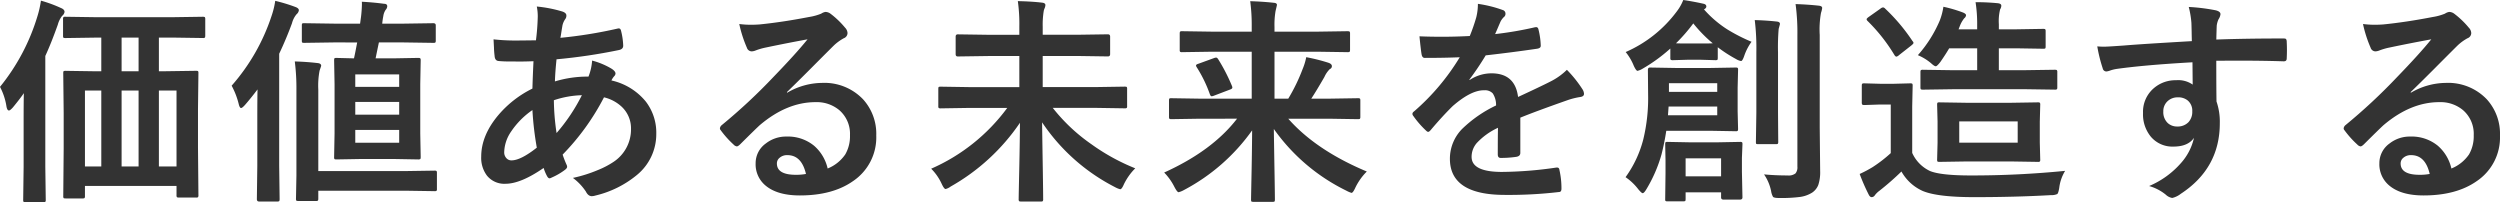 <svg xmlns="http://www.w3.org/2000/svg" width="571.211" height="46.191" viewBox="0 0 571.211 46.191"><path d="M22.852-33.545l-6.86.1q-.391,0-.464-.1a.911.911,0,0,1-.073-.464V-37.7a.89.89,0,0,1,.1-.537.841.841,0,0,1,.439-.073l6.86.1H40.527l6.86-.1q.391,0,.488.122a.985.985,0,0,1,.073.488v3.687q0,.415-.122.488a.763.763,0,0,1-.439.073l-6.86-.1H37.354v7.69h1.538l6.934-.1q.415,0,.488.1a.841.841,0,0,1,.073.439l-.1,8.2V-8.5l.1,10.938a.773.773,0,0,1-.1.488A.841.841,0,0,1,45.85,3H41.943q-.415,0-.488-.122a.763.763,0,0,1-.073-.439V.342H20.459V2.637a.773.773,0,0,1-.1.488A.911.911,0,0,1,19.9,3.2H16.04q-.391,0-.464-.1a.911.911,0,0,1-.073-.464L15.6-8.35v-7.91l-.1-9.155q0-.391.1-.464a.911.911,0,0,1,.464-.073l6.836.1h1.294v-7.69ZM41.382-21.46H37.354V-4.1h4.028ZM28.833-4.1h3.882V-21.46H28.833Zm-8.374,0h3.735V-21.46H20.459Zm8.374-21.753h3.882v-7.69H28.833ZM1.05-22.29A47.106,47.106,0,0,0,9.595-38.4a22.511,22.511,0,0,0,.806-3.589,30.045,30.045,0,0,1,4.59,1.685q.806.317.806.9a1.452,1.452,0,0,1-.562.9,5.722,5.722,0,0,0-.977,2q-1.514,4.248-2.856,7.153V-4.053l.1,7.544a.773.773,0,0,1-.1.488.841.841,0,0,1-.439.073H6.885q-.391,0-.464-.1a.911.911,0,0,1-.073-.464l.1-7.544v-10.6q0-4.053.049-6.2Q5.688-19.653,4-17.6q-.635.708-.9.708-.391,0-.562-.854A14.155,14.155,0,0,0,1.05-22.29ZM77.365-32.446l-6.836.1q-.391,0-.464-.122a1.2,1.2,0,0,1-.049-.464v-3.418q0-.366.1-.415a.7.7,0,0,1,.415-.073l6.836.1h5.957l.2-1.44a29,29,0,0,0,.22-3.027,4.21,4.21,0,0,0-.024-.537q2.686.146,5.054.464.757,0,.757.586a1.311,1.311,0,0,1-.366.806,3.4,3.4,0,0,0-.537,1.44,16.38,16.38,0,0,0-.244,1.709h4.883l6.787-.1q.562,0,.562.488v3.418a.83.83,0,0,1-.1.513.911.911,0,0,1-.464.073l-6.787-.1h-5.64q-.024.073-.757,3.638h4.1l5.591-.1q.439,0,.513.1a.717.717,0,0,1,.1.464l-.1,5.444v11.255l.1,5.371q0,.391-.1.476a.928.928,0,0,1-.513.085l-5.591-.1h-7.4l-5.64.1q-.391,0-.464-.1a.911.911,0,0,1-.073-.464l.1-5.371V-22.9l-.1-5.444q0-.415.1-.488a.841.841,0,0,1,.439-.073l4,.1q.171-.732.415-2,.22-1.147.317-1.636ZM92.258-9.521v-2.93H82.224v2.93ZM82.224-15.942H92.258v-2.905H82.224Zm0-9.2v2.856H92.258v-2.856ZM68.405-28.1q2.637.073,5.176.366.854.073.854.635,0,.049-.366,1.1a18.258,18.258,0,0,0-.293,4.346v18.6h20l6.543-.1a.773.773,0,0,1,.488.1,1.076,1.076,0,0,1,.073.488V1a.734.734,0,0,1-.085.452.794.794,0,0,1-.476.085l-6.543-.1h-20V3.247q0,.391-.122.464a.763.763,0,0,1-.439.073h-4q-.391,0-.464-.1a.841.841,0,0,1-.073-.439l.1-5.3V-21.606A48.684,48.684,0,0,0,68.405-28.1ZM53.977-22.559a45.706,45.706,0,0,0,9.106-15.894,18.909,18.909,0,0,0,.854-3.491,37.96,37.96,0,0,1,4.59,1.392q.806.293.806.757a1.408,1.408,0,0,1-.513.9,5.154,5.154,0,0,0-1.05,2.051q-1.318,3.589-2.93,6.982v25.61l.1,7.593q0,.391-.122.488a.763.763,0,0,1-.439.073h-4.15q-.488,0-.488-.562l.1-7.593v-10.84q0-4.321.049-6.616-1.514,2-2.856,3.54-.635.708-.9.708-.317,0-.537-.9A17.707,17.707,0,0,0,53.977-22.559ZM123.7-40.649A29.849,29.849,0,0,1,129.56-39.5q.9.317.9.9a1.283,1.283,0,0,1-.244.806,3.908,3.908,0,0,0-.708,1.807q-.073.391-.22,1.343-.1.708-.2,1.147a102.7,102.7,0,0,0,13.013-2.1,1.435,1.435,0,0,1,.342-.049q.391,0,.513.562a15.74,15.74,0,0,1,.488,3.394q0,.806-1.05,1a127.185,127.185,0,0,1-14.185,2.1q-.317,3.076-.366,5.054a25.528,25.528,0,0,1,7.666-1.1,12.016,12.016,0,0,0,.83-3.662,17.062,17.062,0,0,1,4.443,1.855q.9.586.9,1.1a.925.925,0,0,1-.293.61,4.1,4.1,0,0,0-.635.977,14.065,14.065,0,0,1,7.861,4.834A11.665,11.665,0,0,1,151-11.548a12.043,12.043,0,0,1-4.468,9.424A23.271,23.271,0,0,1,137.1,2.539a3.181,3.181,0,0,1-.83.146q-.83,0-1.367-1.074a12.419,12.419,0,0,0-2.954-3.1,31.843,31.843,0,0,0,5.615-1.758,19.625,19.625,0,0,0,3.662-1.9,8.884,8.884,0,0,0,4-7.5,6.775,6.775,0,0,0-2.075-5.054,8.924,8.924,0,0,0-4.1-2.2,54.364,54.364,0,0,1-9.448,13.086,23.963,23.963,0,0,0,.879,2.271,1.18,1.18,0,0,1,.146.513q0,.342-.537.732a14.56,14.56,0,0,1-3,1.733,1.158,1.158,0,0,1-.488.171q-.244,0-.513-.415a10.058,10.058,0,0,1-.83-1.953q-5.225,3.613-8.716,3.613A5.1,5.1,0,0,1,112.323-2,6.719,6.719,0,0,1,111-6.348q0-4.883,3.979-9.57A24.254,24.254,0,0,1,122.7-21.9q.073-2.686.244-6.25-1.831.073-3.345.073l-1.782-.024a24.073,24.073,0,0,1-2.856-.1q-.83-.073-.9-1.147a19.045,19.045,0,0,1-.146-1.9q-.073-1.465-.1-1.9a45.866,45.866,0,0,0,5.273.269q.488,0,4.419-.049a52.79,52.79,0,0,0,.415-5.469A11.425,11.425,0,0,0,123.7-40.649Zm4.517,28.906A41.128,41.128,0,0,0,134-20.386a21.925,21.925,0,0,0-6.4,1.147A53.09,53.09,0,0,0,128.217-11.743ZM122.7-16.992a18.428,18.428,0,0,0-4.883,4.932A8.7,8.7,0,0,0,116.254-7.4a1.931,1.931,0,0,0,.562,1.465,1.491,1.491,0,0,0,1.1.439q2.1,0,5.786-2.905A71.717,71.717,0,0,1,122.7-16.992Zm62.863-16.162q-4.687.854-9.668,1.9a14.818,14.818,0,0,0-2.1.61,2.841,2.841,0,0,1-1,.244,1.183,1.183,0,0,1-1.1-.854,28.279,28.279,0,0,1-1.733-5.4,20.337,20.337,0,0,0,2.71.171q.977,0,1.929-.073,5.151-.513,11.353-1.709a12.367,12.367,0,0,0,2.734-.757,2.453,2.453,0,0,1,.952-.391,1.989,1.989,0,0,1,1.147.391,19.724,19.724,0,0,1,3.345,3.2,1.886,1.886,0,0,1,.562,1.221,1.268,1.268,0,0,1-.854,1.2,10.985,10.985,0,0,0-2.2,1.587q-1.538,1.514-5.688,5.688-3.1,3.1-5.1,5.029l.049.146a15.977,15.977,0,0,1,7.959-2.246,12.217,12.217,0,0,1,9.375,3.735,11.711,11.711,0,0,1,3.027,8.276A12.026,12.026,0,0,1,195.914-.732Q191.275,2.515,183.8,2.515q-5.078,0-7.764-2.2A6.288,6.288,0,0,1,173.7-4.834a5.513,5.513,0,0,1,2.319-4.517,7.459,7.459,0,0,1,4.736-1.587,9.435,9.435,0,0,1,6.3,2.1,9.707,9.707,0,0,1,3.1,5.2,8.9,8.9,0,0,0,4.028-3.223,8.294,8.294,0,0,0,1.074-4.395,7.139,7.139,0,0,0-2.466-5.737,8.037,8.037,0,0,0-5.4-1.807q-6.567,0-12.793,5.3-.952.879-4.346,4.248-.562.562-.854.562a1.284,1.284,0,0,1-.757-.439,21.756,21.756,0,0,1-2.93-3.271.622.622,0,0,1-.171-.415,1.14,1.14,0,0,1,.415-.732A128.746,128.746,0,0,0,177.8-24.585Q182.9-29.858,185.563-33.154ZM185.2-2.393q-1-4.3-4.248-4.3a2.549,2.549,0,0,0-1.807.635,1.62,1.62,0,0,0-.586,1.27q0,2.588,4.346,2.588A12.071,12.071,0,0,0,185.2-2.393ZM222.4-17.48l-6.4.1a.773.773,0,0,1-.488-.1.841.841,0,0,1-.073-.439V-21.8q0-.391.1-.464a.911.911,0,0,1,.464-.073l6.4.1h11.548v-7.1h-7.153l-6.909.1q-.488,0-.488-.537v-3.979q0-.537.488-.537l6.909.1h7.153v-1.758a38.1,38.1,0,0,0-.342-5.933q3.271.073,5.493.342.806.073.806.562a2.079,2.079,0,0,1-.171.708,2.94,2.94,0,0,0-.2.586,19.554,19.554,0,0,0-.244,3.638V-34.2H247.3l6.885-.1q.513,0,.513.537v3.979q0,.537-.513.537l-6.885-.1h-8.008v7.1h12.3l6.4-.1q.439,0,.513.1a.841.841,0,0,1,.073.439v3.882a.734.734,0,0,1-.085.452.857.857,0,0,1-.5.085l-6.4-.1H241.59A40.748,40.748,0,0,0,250.4-9.2a47.066,47.066,0,0,0,10.034,5.518A13.487,13.487,0,0,0,257.85-.049Q257.361,1.1,257,1.1A4.946,4.946,0,0,1,255.8.61a44.354,44.354,0,0,1-16.65-14.795q.024,2.148.171,11.23.073,4.956.073,6.3a.773.773,0,0,1-.1.488.841.841,0,0,1-.439.073h-4.517q-.391,0-.464-.122a.763.763,0,0,1-.073-.439q0-.684.146-7.471.122-5.933.146-9.961A47.116,47.116,0,0,1,218.25.488a3.157,3.157,0,0,1-1.147.562q-.342,0-.9-1.2a11.874,11.874,0,0,0-2.393-3.442A42.965,42.965,0,0,0,231.189-17.48Zm52.658,2.466-6.372.1q-.391,0-.464-.122a.911.911,0,0,1-.073-.464v-3.662q0-.391.1-.464a.841.841,0,0,1,.439-.073l6.372.1h11.987V-30.322h-9.2l-6.689.1a.773.773,0,0,1-.488-.1.841.841,0,0,1-.073-.439v-3.711q0-.391.122-.464a.763.763,0,0,1,.439-.073l6.689.1h9.2v-1.05a42.147,42.147,0,0,0-.342-5.908q3.076.1,5.4.366.708.049.708.488,0,.073-.317,1.392a18.44,18.44,0,0,0-.244,3.613v1.1h9.961l6.689-.1q.439,0,.513.1a.664.664,0,0,1,.1.439v3.711q0,.391-.122.464a.985.985,0,0,1-.488.073l-6.689-.1h-9.961V-19.6H295.4a41.653,41.653,0,0,0,3.3-6.812,13.577,13.577,0,0,0,.806-2.661,41.74,41.74,0,0,1,5.054,1.27q.806.269.806.781a.7.7,0,0,1-.464.659,5.871,5.871,0,0,0-1.245,1.807q-1.782,3.1-3,4.956h4.3l6.348-.1a.773.773,0,0,1,.488.1.841.841,0,0,1,.073.439V-15.5a.862.862,0,0,1-.085.488q-.085.1-.476.1l-6.348-.1H295.4q6.348,7.2,17.944,12.061A13.487,13.487,0,0,0,310.752.684q-.562,1.245-.9,1.245A5.757,5.757,0,0,1,308.7,1.44a43.9,43.9,0,0,1-16.6-14.111q.049,3.418.171,10.645.073,4.517.073,5.469,0,.391-.1.464a.841.841,0,0,1-.439.073h-4.37q-.391,0-.464-.1a.841.841,0,0,1-.073-.439q0-.562.122-6.567.1-5.371.122-9.229a44.6,44.6,0,0,1-15.6,13.647,4.946,4.946,0,0,1-1.2.488q-.317,0-.952-1.2a13.336,13.336,0,0,0-2.344-3.3q11.011-4.98,16.65-12.3ZM279.4-28.589a41.39,41.39,0,0,1,3.149,6.128,1.171,1.171,0,0,1,.073.342q0,.269-.586.464l-3.589,1.367a1.9,1.9,0,0,1-.537.146q-.244,0-.415-.439a29.95,29.95,0,0,0-3-6.177.883.883,0,0,1-.171-.415q0-.244.586-.415l3.491-1.27a1.705,1.705,0,0,1,.513-.122Q279.16-28.979,279.4-28.589ZM338.728-41.26a28,28,0,0,1,5.688,1.416.839.839,0,0,1,.61.854.881.881,0,0,1-.342.732,3.713,3.713,0,0,0-.854,1.2q-.1.244-.317.732-.439,1.05-.854,1.978a80.839,80.839,0,0,0,9.106-1.562,2.118,2.118,0,0,1,.293-.024q.391,0,.513.537a17.348,17.348,0,0,1,.513,3.589v.146q0,.537-.854.659-5.835.854-11.719,1.514a64.79,64.79,0,0,1-3.735,5.542l.049.1a9.039,9.039,0,0,1,5-1.538q5.4,0,6.079,5.4,5.127-2.368,7.373-3.516a14.8,14.8,0,0,0,3.784-2.686A27.5,27.5,0,0,1,362.58-21.8a2.1,2.1,0,0,1,.391,1.1q0,.562-.757.708a16.392,16.392,0,0,0-3.052.757q-7.349,2.588-10.742,3.979V-7.2q0,.757-.952.9a24.029,24.029,0,0,1-3.54.244q-.659,0-.659-.806,0-4.3.049-6.079a15.368,15.368,0,0,0-4.858,3.491A4.82,4.82,0,0,0,337.287-6.3q0,3.442,6.934,3.442a89.138,89.138,0,0,0,12.451-1h.146q.488,0,.537.562a18.76,18.76,0,0,1,.464,4.1V.977q0,.757-.562.757a98.28,98.28,0,0,1-12.378.659q-12.549,0-12.549-8.252a9.7,9.7,0,0,1,2.783-6.812,28.841,28.841,0,0,1,7.764-5.371,4.818,4.818,0,0,0-.757-2.759,2.4,2.4,0,0,0-1.953-.708h-.293q-2.905.122-6.909,3.613-2.319,2.271-5,5.444-.366.439-.61.439-.2,0-.537-.342a21.5,21.5,0,0,1-2.856-3.3.838.838,0,0,1-.2-.464.726.726,0,0,1,.342-.537,51.55,51.55,0,0,0,10.474-12.4q-3.491.146-8.008.146-.562,0-.708-.806-.171-.952-.488-4.126,2.393.1,5.029.1,3.174,0,6.47-.171a41.053,41.053,0,0,0,1.489-4.3A12.733,12.733,0,0,0,338.728-41.26Zm33.737,39.6a25.546,25.546,0,0,0,4.053-8.643,40.086,40.086,0,0,0,1.1-10.229l-.049-5.64q0-.537.488-.537l5.762.1h8.105l5.688-.1a.773.773,0,0,1,.488.1.841.841,0,0,1,.073.439l-.1,4.077v5.4l.1,4q0,.391-.122.464a.763.763,0,0,1-.439.073l-5.688-.1H381.767a54.768,54.768,0,0,1-1.1,5.444,32.338,32.338,0,0,1-3.442,7.91q-.537.9-.854.9-.244,0-1-.9A12.676,12.676,0,0,0,372.465-1.66ZM393.412-15.8v-2H382.3l-.146,2Zm0-7.324H382.377v1.978h11.035ZM404.105-2.295q2.515.244,5.4.244a2.548,2.548,0,0,0,1.782-.464,2.144,2.144,0,0,0,.439-1.538v-30a48.92,48.92,0,0,0-.415-7.153q2.954.1,5.322.366.757.073.757.537a5.55,5.55,0,0,1-.269,1.1,21.471,21.471,0,0,0-.293,5.054v21.167l.1,9.937A9.172,9.172,0,0,1,416.508.1a3.766,3.766,0,0,1-1.392,1.758,7,7,0,0,1-2.783,1,34.043,34.043,0,0,1-4.761.244q-1.172,0-1.416-.269a3.883,3.883,0,0,1-.439-1.343A10.378,10.378,0,0,0,404.105-2.295ZM385.648-42.139q2.319.342,4.614.854.659.146.659.635,0,.366-.537.659a24.991,24.991,0,0,0,5.322,4.565,39.792,39.792,0,0,0,5.542,2.832,12.129,12.129,0,0,0-1.66,3.2q-.415,1.2-.732,1.2a3.181,3.181,0,0,1-1.123-.439,31.346,31.346,0,0,1-4.2-2.71v2.393q0,.415-.1.488a.841.841,0,0,1-.439.073l-3.394-.1H386.7l-3.394.1a.89.89,0,0,1-.537-.1.911.911,0,0,1-.073-.464v-2.1a37.345,37.345,0,0,1-6.348,4.614,4.03,4.03,0,0,1-1.147.488q-.317,0-.854-1.147a12.271,12.271,0,0,0-1.855-3.149,28.987,28.987,0,0,0,11.694-9.3A10.676,10.676,0,0,0,385.648-42.139Zm-1.66,9.888q.513.049,2.71.049H389.6q2.344,0,2.783-.049a31.039,31.039,0,0,1-4.443-4.541A38.025,38.025,0,0,1,383.988-32.251ZM399.174,2.954q0,.513-.586.513h-3.735q-.562,0-.562-.513V1.807h-8.105V3.3q0,.415-.1.488a.841.841,0,0,1-.439.073h-3.613a.717.717,0,0,1-.464-.1,1.318,1.318,0,0,1-.049-.464l.073-5.908V-5.469l-.073-3.687q0-.415.1-.488a.841.841,0,0,1,.439-.073l5.225.1h6.055l5.273-.1a.773.773,0,0,1,.488.1.911.911,0,0,1,.073.464l-.122,3.1v3.149Zm-4.883-8.911h-8.105v4.1h8.105Zm13.452-30.688q0,.049-.293,1.1A48.76,48.76,0,0,0,407.3-30.2v13.794l.049,6.616a.862.862,0,0,1-.085.488q-.085.1-.427.1h-4.1q-.366,0-.439-.1a1.565,1.565,0,0,1-.049-.488l.1-6.616V-30.151a53.142,53.142,0,0,0-.366-7.4q2.686.073,5.1.342Q407.743-37.134,407.743-36.646ZM472.9-3.1A9.558,9.558,0,0,0,471.559.757q-.2,1.245-.464,1.44a3.057,3.057,0,0,1-1.392.244q-8.13.464-17.6.464-8.325,0-11.694-1.392A10.407,10.407,0,0,1,435.5-2.954a62.508,62.508,0,0,1-5.054,4.419,5.2,5.2,0,0,0-1,.977.9.9,0,0,1-.732.464q-.415,0-.708-.61a45.047,45.047,0,0,1-2.051-4.687,27.432,27.432,0,0,0,2.954-1.562,31.264,31.264,0,0,0,4.15-3.2V-18.262h-2.393l-3.613.122q-.439,0-.513-.122a.773.773,0,0,1-.1-.488v-3.809q0-.391.122-.464a.985.985,0,0,1,.488-.073l3.613.1h3.076l3.76-.1a.773.773,0,0,1,.488.1.841.841,0,0,1,.073.439l-.1,4.761V-7.2a8.328,8.328,0,0,0,4.1,4.15q2.49,1,9.253,1A215.406,215.406,0,0,0,472.9-3.1ZM447.242-21.753l-6.787.1q-.439,0-.513-.1-.1-.073-.1-.391v-3.516q0-.391.122-.464a.985.985,0,0,1,.488-.073l6.787.1h5.566v-5h-6.4q-.781,1.343-2,3.1-.781,1-1.05,1-.342,0-1.1-.708a11.805,11.805,0,0,0-3-1.831,28.9,28.9,0,0,0,5-7.91,14.387,14.387,0,0,0,.83-3.149,30.971,30.971,0,0,1,4.419,1.294q.757.293.757.659a1.055,1.055,0,0,1-.415.684,6.506,6.506,0,0,0-1,1.758l-.293.757h4.248v-.9a32.245,32.245,0,0,0-.366-5.3q2.612,0,5.127.244.757.1.757.562a1.6,1.6,0,0,1-.269.83,11.122,11.122,0,0,0-.293,3.418v1.147h4l6.152-.1q.391,0,.464.122a.911.911,0,0,1,.073.464v3.418q0,.391-.1.464a.841.841,0,0,1-.439.073l-6.152-.1h-4v5h5.884l6.86-.1q.439,0,.513.1a.664.664,0,0,1,.1.439v3.516q0,.342-.122.415a.985.985,0,0,1-.488.073l-6.86-.1Zm13.159,3.1,6.25-.1a.773.773,0,0,1,.488.1.911.911,0,0,1,.073.464l-.1,3.833v4.81l.1,3.857a.734.734,0,0,1-.085.452.794.794,0,0,1-.476.085l-6.25-.1h-9.888l-6.323.1q-.391,0-.464-.1a.841.841,0,0,1-.073-.439l.1-3.857v-4.81l-.1-3.833q0-.415.1-.488a.841.841,0,0,1,.439-.073l6.323.1Zm1.66,9.106V-14.4H448.707v4.858ZM431.788-40.161a42.273,42.273,0,0,1,6.25,7.422.687.687,0,0,1,.22.391q0,.2-.513.61l-2.808,2.2a1.255,1.255,0,0,1-.586.342q-.22,0-.464-.391a39.246,39.246,0,0,0-6.128-7.764.687.687,0,0,1-.22-.391q0-.171.464-.513l2.686-1.9a1.179,1.179,0,0,1,.61-.293A.8.8,0,0,1,431.788-40.161Zm70.065,7.422q-.024-.732-.049-2.295-.024-1.172-.049-1.855a20.982,20.982,0,0,0-.61-3.662,43.625,43.625,0,0,1,5.859.708q1.392.244,1.392.952a2.628,2.628,0,0,1-.439,1.147,4.8,4.8,0,0,0-.415,1.44q-.024.317-.1,3.2,6.714-.244,15.356-.244.464,0,.586.146a1.129,1.129,0,0,1,.146.61q.049.977.049,1.9t-.049,1.9q0,.659-.635.659h-.2q-4.541-.146-9.644-.146-3.076,0-5.615.024,0,6.25.049,9.3a14.235,14.235,0,0,1,.757,4.956q0,10.3-8.911,16.138a5.09,5.09,0,0,1-1.953.952,2.8,2.8,0,0,1-1.489-.757A10.594,10.594,0,0,0,492.088.366a19.986,19.986,0,0,0,7.324-5.3,12.809,12.809,0,0,0,2.93-5.713q-1.367,2-4.687,2a6.441,6.441,0,0,1-5.2-2.295,8.024,8.024,0,0,1-1.758-5.371,7.091,7.091,0,0,1,2.539-5.737,7.546,7.546,0,0,1,5-1.758,5.773,5.773,0,0,1,3.809,1l-.049-5.1q-10.84.61-17.31,1.514a8.447,8.447,0,0,0-1.489.366,3.689,3.689,0,0,1-.854.22.859.859,0,0,1-.854-.708,34.03,34.03,0,0,1-1.245-5.029q.757.073,1.587.073.757,0,4.517-.269Q490.379-32.08,501.854-32.739Zm-3.2,12.842a3.307,3.307,0,0,0-2.368.9,3.085,3.085,0,0,0-.952,2.344,3.41,3.41,0,0,0,1.05,2.661,3.121,3.121,0,0,0,2.148.757,3.384,3.384,0,0,0,2.539-.977,3.472,3.472,0,0,0,.879-2.49,3.028,3.028,0,0,0-1.025-2.466A3.369,3.369,0,0,0,498.655-19.9Zm57.907-13.257q-4.687.854-9.668,1.9a14.819,14.819,0,0,0-2.1.61,2.841,2.841,0,0,1-1,.244,1.183,1.183,0,0,1-1.1-.854,28.28,28.28,0,0,1-1.733-5.4,20.337,20.337,0,0,0,2.71.171q.977,0,1.929-.073,5.151-.513,11.353-1.709a12.367,12.367,0,0,0,2.734-.757,2.454,2.454,0,0,1,.952-.391,1.989,1.989,0,0,1,1.147.391,19.724,19.724,0,0,1,3.345,3.2,1.886,1.886,0,0,1,.562,1.221,1.268,1.268,0,0,1-.854,1.2,10.986,10.986,0,0,0-2.2,1.587q-1.538,1.514-5.688,5.688-3.1,3.1-5.1,5.029l.049.146a15.977,15.977,0,0,1,7.959-2.246,12.217,12.217,0,0,1,9.375,3.735,11.711,11.711,0,0,1,3.027,8.276A12.026,12.026,0,0,1,566.914-.732Q562.275,2.515,554.8,2.515q-5.078,0-7.764-2.2A6.288,6.288,0,0,1,544.7-4.834a5.513,5.513,0,0,1,2.319-4.517,7.459,7.459,0,0,1,4.736-1.587,9.435,9.435,0,0,1,6.3,2.1,9.707,9.707,0,0,1,3.1,5.2,8.9,8.9,0,0,0,4.028-3.223,8.294,8.294,0,0,0,1.074-4.395,7.139,7.139,0,0,0-2.466-5.737,8.037,8.037,0,0,0-5.4-1.807q-6.567,0-12.793,5.3-.952.879-4.346,4.248-.561.562-.854.562a1.284,1.284,0,0,1-.757-.439,21.757,21.757,0,0,1-2.93-3.271.622.622,0,0,1-.171-.415,1.14,1.14,0,0,1,.415-.732A128.746,128.746,0,0,0,548.8-24.585Q553.9-29.858,556.563-33.154ZM556.2-2.393q-1-4.3-4.248-4.3a2.549,2.549,0,0,0-1.807.635,1.62,1.62,0,0,0-.586,1.27q0,2.588,4.346,2.588A12.071,12.071,0,0,0,556.2-2.393Z" transform="translate(-1.05 42.139)" fill="#333"/></svg>